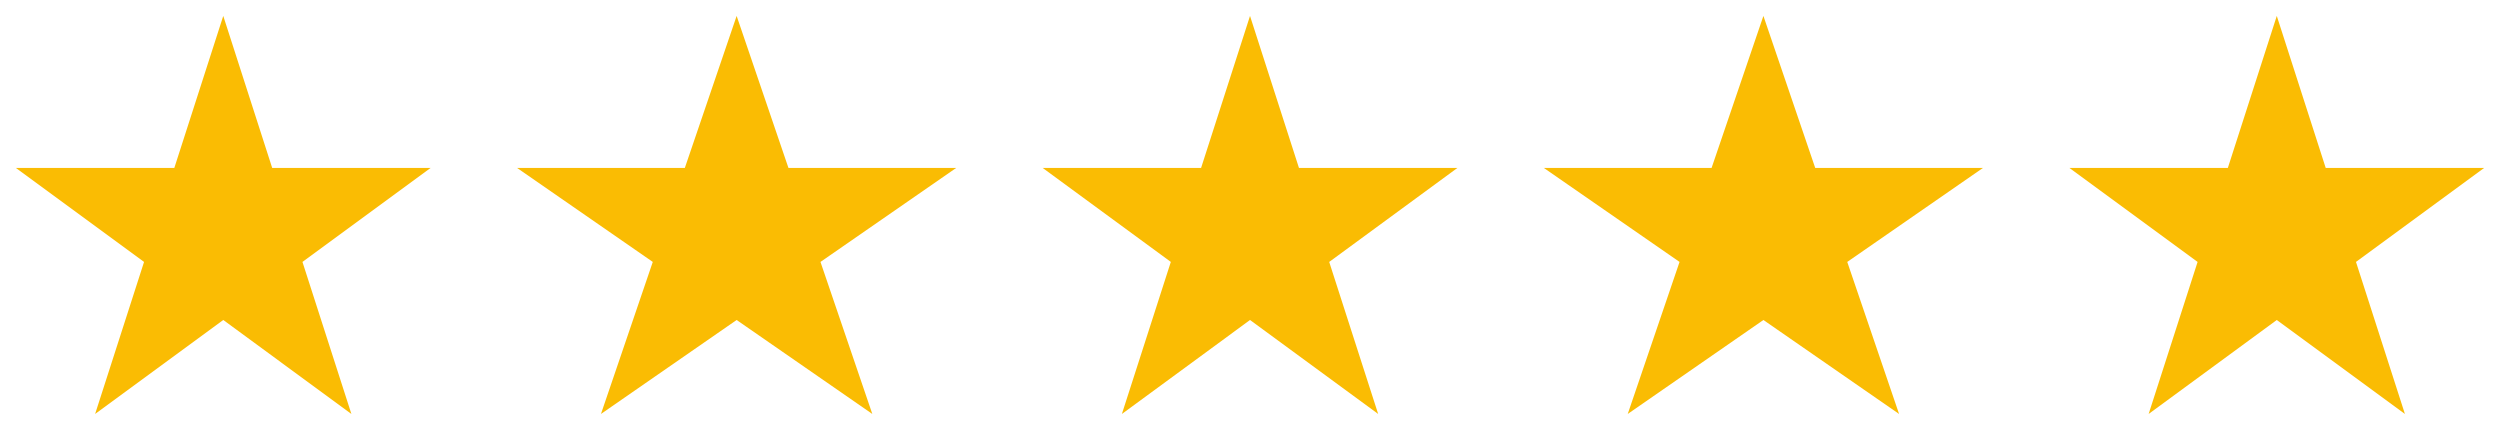 <?xml version="1.0" encoding="UTF-8"?> <svg xmlns="http://www.w3.org/2000/svg" viewBox="0 0 156.99 26.99" data-guides="{&quot;vertical&quot;:[],&quot;horizontal&quot;:[]}"><defs></defs><path fill="#FABC03" stroke="none" fill-opacity="1" stroke-width="1" stroke-opacity="1" id="tSvg17480bf8474" title="Path 11" d="M142.973 1C143.997 4.183 145.022 7.365 146.046 10.547C149.362 10.547 152.678 10.547 155.993 10.547C153.311 12.514 150.628 14.481 147.946 16.448C148.97 19.63 149.994 22.812 151.019 25.995C148.337 24.028 145.655 22.061 142.973 20.094C140.291 22.061 137.608 24.028 134.926 25.995C135.951 22.812 136.975 19.63 138 16.448C135.317 14.481 132.635 12.514 129.953 10.547C133.268 10.547 136.584 10.547 139.899 10.547C140.924 7.365 141.948 4.183 142.973 1Z"></path><path fill="#FABC03" stroke="none" fill-opacity="1" stroke-width="1" stroke-opacity="1" id="tSvg41bed6a93c" title="Path 12" d="M110.735 1C111.819 4.183 112.904 7.365 113.989 10.547C117.499 10.547 121.01 10.547 124.52 10.547C121.68 12.514 118.84 14.481 116 16.448C117.085 19.63 118.17 22.812 119.254 25.995C116.415 24.028 113.575 22.061 110.735 20.094C107.895 22.061 105.055 24.028 102.215 25.995C103.299 22.812 104.384 19.63 105.469 16.448C102.629 14.481 99.789 12.514 96.949 10.547C100.459 10.547 103.97 10.547 107.48 10.547C108.565 7.365 109.65 4.183 110.735 1Z"></path><path fill="#FABC03" stroke="none" fill-opacity="1" stroke-width="1" stroke-opacity="1" id="tSvg11c576446ce" title="Path 13" d="M78.496 1C79.521 4.183 80.545 7.365 81.57 10.547C84.885 10.547 88.201 10.547 91.516 10.547C88.834 12.514 86.152 14.481 83.469 16.448C84.494 19.63 85.519 22.812 86.543 25.995C83.861 24.028 81.178 22.061 78.496 20.094C75.814 22.061 73.132 24.028 70.45 25.995C71.474 22.812 72.499 19.63 73.523 16.448C70.841 14.481 68.159 12.514 65.477 10.547C68.792 10.547 72.107 10.547 75.423 10.547C76.447 7.365 77.472 4.183 78.496 1Z"></path><path fill="#FABC03" stroke="none" fill-opacity="1" stroke-width="1" stroke-opacity="1" id="tSvg15f4d102b77" title="Path 14" d="M46.258 1C47.343 4.183 48.427 7.365 49.512 10.547C53.023 10.547 56.533 10.547 60.043 10.547C57.203 12.514 54.363 14.481 51.523 16.448C52.608 19.63 53.693 22.812 54.778 25.995C51.938 24.028 49.098 22.061 46.258 20.094C43.418 22.061 40.578 24.028 37.738 25.995C38.823 22.812 39.907 19.63 40.992 16.448C38.152 14.481 35.312 12.514 32.472 10.547C35.983 10.547 39.493 10.547 43.004 10.547C44.088 7.365 45.173 4.183 46.258 1Z"></path><path fill="#FABC03" stroke="none" fill-opacity="1" stroke-width="1" stroke-opacity="1" id="tSvg80b49de1da" title="Path 15" d="M14.02 1C15.044 4.183 16.069 7.365 17.093 10.547C20.409 10.547 23.724 10.547 27.039 10.547C24.357 12.514 21.675 14.481 18.993 16.448C20.017 19.63 21.042 22.812 22.066 25.995C19.384 24.028 16.702 22.061 14.02 20.094C11.337 22.061 8.655 24.028 5.973 25.995C6.997 22.812 8.022 19.63 9.046 16.448C6.364 14.481 3.682 12.514 1 10.547C4.315 10.547 7.631 10.547 10.946 10.547C11.971 7.365 12.995 4.183 14.02 1Z"></path></svg> 